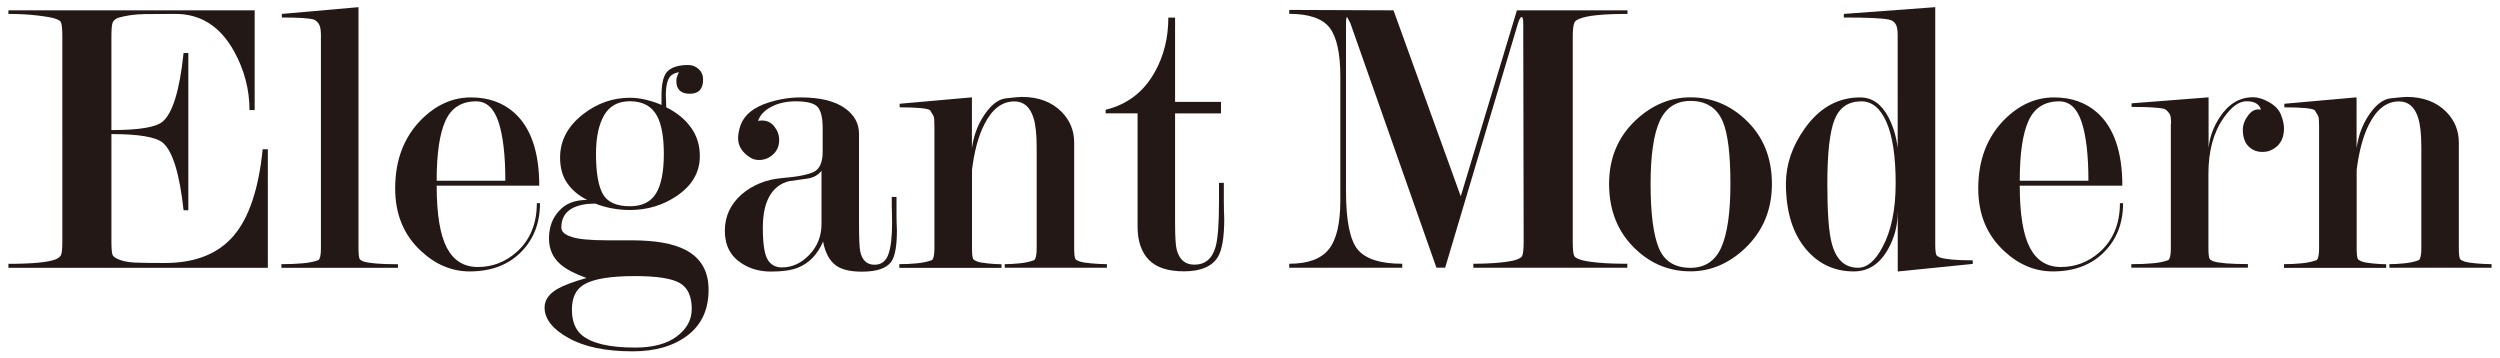 <?xml version="1.0" encoding="utf-8"?>
<!-- Generator: Adobe Illustrator 25.4.8, SVG Export Plug-In . SVG Version: 6.00 Build 0)  -->
<svg version="1.1" id="レイヤー_1" xmlns="http://www.w3.org/2000/svg" xmlns:xlink="http://www.w3.org/1999/xlink" x="0px"
	 y="0px" viewBox="0 0 300 43" style="enable-background:new 0 0 300 43;" xml:space="preserve">
<style type="text/css">
	.st0{fill:#231815;}
</style>
<g>
	<path class="st0" d="M13.37,16.09v12.83c0,0.9,0.05,1.46,0.14,1.68c0.1,0.22,0.4,0.42,0.91,0.6c0.51,0.18,1.1,0.28,1.77,0.31
		c0.67,0.03,1.86,0.05,3.58,0.05c3.63,0,6.38-1.08,8.24-3.24c1.86-2.16,3.03-5.63,3.51-10.41h0.62v14.23H1.01v-0.48
		c2.84,0,4.73-0.18,5.65-0.53c0.32-0.13,0.53-0.3,0.65-0.5c0.11-0.21,0.17-0.76,0.17-1.66V4.36c0-0.93-0.06-1.5-0.19-1.73
		C7.22,2.5,7.01,2.37,6.66,2.25C6.31,2.12,5.59,1.99,4.51,1.86c-1.09-0.13-2.25-0.19-3.5-0.19V1.24h29.55v11.97h-0.62
		c0-2.47-0.62-4.83-1.86-7.07c-1.66-2.98-4-4.47-7.02-4.47c-1.21,0-2.43,0.01-3.65,0.02c-1.23,0.02-2.32,0.17-3.27,0.46
		c-0.29,0.13-0.49,0.3-0.6,0.51c-0.11,0.21-0.17,0.78-0.17,1.71v11.24c3.3,0,5.35-0.34,6.14-1.01c1.21-1.02,2.05-3.77,2.52-8.24
		h0.57v18.87h-0.57c-0.48-4.37-1.3-7.07-2.48-8.09C18.73,16.44,16.67,16.09,13.37,16.09z"/>
	<path class="st0" d="M43.02,29.83c0,0.64,0.05,1.06,0.14,1.25c0.06,0.1,0.21,0.19,0.43,0.29c0.67,0.22,2.06,0.34,4.17,0.34v0.43
		H33.77V31.7c0.92,0,1.76-0.03,2.51-0.1c0.75-0.06,1.4-0.19,1.94-0.39c0.19-0.16,0.29-0.62,0.29-1.39V4.17
		c0-0.64-0.1-1.09-0.29-1.35c-0.19-0.26-0.38-0.42-0.58-0.48C37.08,2.18,35.8,2.1,33.82,2.1V1.67l9.2-0.81V29.83z"/>
	<path class="st0" d="M52.4,22.27c0,3.43,0.41,5.92,1.22,7.46c0.81,1.54,2.05,2.31,3.71,2.31c1.76,0,3.3-0.59,4.65-1.78
		c1.63-1.45,2.44-3.41,2.44-5.88h0.38c0,2.4-0.77,4.36-2.3,5.89c-1.53,1.53-3.58,2.3-6.13,2.3c-2.14,0-4.09-0.81-5.84-2.44
		c-2.08-1.92-3.11-4.42-3.11-7.52c0-3.35,1.02-6.08,3.07-8.19c1.79-1.82,3.8-2.73,6.03-2.73c2.08,0,3.8,0.61,5.17,1.82
		c2.01,1.79,3.02,4.71,3.02,8.77H52.4z M60.64,21.69c0-3.1-0.28-5.46-0.83-7.09c-0.55-1.63-1.44-2.44-2.68-2.44
		c-1.74,0-2.96,0.77-3.67,2.32c-0.71,1.55-1.06,3.95-1.06,7.21H60.64z"/>
	<path class="st0" d="M70.46,23.99c-1.02-0.51-1.82-1.18-2.39-2.01c-0.58-0.83-0.86-1.85-0.86-3.07c0-2.04,0.92-3.78,2.78-5.22
		c1.69-1.31,3.56-1.96,5.6-1.96c0.61,0,1.25,0.08,1.92,0.24c0.67,0.16,1.29,0.37,1.87,0.62v-1.15c0-1.5,0.26-2.48,0.79-2.95
		c0.53-0.46,1.33-0.69,2.42-0.69c0.48,0,0.89,0.16,1.25,0.49c0.35,0.32,0.53,0.74,0.53,1.26c0,1.13-0.53,1.7-1.58,1.7
		c-1.09,0-1.63-0.52-1.63-1.55c0-0.19,0.03-0.37,0.1-0.53C81.3,9,81.38,8.84,81.48,8.67c-0.64,0.1-1.06,0.37-1.27,0.84
		C80,9.97,79.9,10.6,79.9,11.4c0.03,0.67,0.05,1.16,0.05,1.48c1.25,0.61,2.23,1.41,2.95,2.4c0.72,0.99,1.08,2.14,1.08,3.45
		c0,1.95-0.93,3.54-2.78,4.79c-1.66,1.12-3.53,1.68-5.6,1.68c-1.47,0-2.86-0.26-4.17-0.77c-1.11,0-2,0.18-2.7,0.53
		c-0.92,0.48-1.37,1.26-1.37,2.35c0,0.48,0.4,0.85,1.19,1.1c0.76,0.29,2.26,0.43,4.49,0.43h2.77c2.83,0,4.98,0.38,6.45,1.15
		c1.85,0.96,2.77,2.55,2.77,4.79c0,2.36-0.84,4.18-2.51,5.46c-1.68,1.28-3.87,1.92-6.59,1.92c-3.23,0-5.8-0.53-7.71-1.6
		c-1.92-1.07-2.87-2.29-2.87-3.66c0-0.89,0.53-1.65,1.58-2.25c0.73-0.41,1.88-0.85,3.45-1.29c-1.41-0.51-2.44-1.05-3.11-1.63
		c-0.93-0.8-1.39-1.84-1.39-3.11c0-1.34,0.4-2.44,1.2-3.3C67.86,24.42,68.99,23.99,70.46,23.99z M76.21,41.71
		c2.16,0,3.83-0.45,5.02-1.35c1.19-0.9,1.78-1.99,1.78-3.28c0-1.54-0.49-2.59-1.46-3.13c-0.97-0.55-2.76-0.82-5.37-0.82
		c-2.99,0-5.04,0.35-6.16,1.05c-0.93,0.57-1.39,1.56-1.39,2.97c0,1.34,0.38,2.35,1.14,3.02C70.96,41.2,73.1,41.71,76.21,41.71z
		 M79.66,18.48c0-2.03-0.27-3.54-0.8-4.54c-0.63-1.19-1.72-1.79-3.27-1.79c-1.42,0-2.45,0.56-3.1,1.69s-0.97,2.67-0.97,4.63
		c0,2.25,0.28,3.86,0.83,4.83c0.55,0.96,1.63,1.45,3.24,1.45c1.45,0,2.49-0.51,3.12-1.52C79.34,22.22,79.66,20.64,79.66,18.48z"/>
	<path class="st0" d="M98.72,18.22v-2.79c0-1.28-0.2-2.15-0.61-2.6c-0.41-0.45-1.29-0.67-2.63-0.67c-1.1,0-2.06,0.21-2.89,0.64
		c-0.83,0.42-1.37,0.99-1.63,1.71c0.13-0.03,0.29-0.05,0.48-0.05c0.61,0,1.1,0.24,1.48,0.72c0.38,0.48,0.58,1.02,0.58,1.63
		c0,0.7-0.24,1.28-0.73,1.72c-0.48,0.45-1.05,0.67-1.69,0.67c-0.42,0-0.79-0.11-1.11-0.33c-0.94-0.61-1.4-1.37-1.4-2.3
		c0-0.45,0.1-0.96,0.29-1.53c0.45-1.25,1.56-2.16,3.35-2.73c1.28-0.41,2.57-0.62,3.88-0.62c2.36,0,4.15,0.45,5.36,1.34
		c1.09,0.8,1.63,1.8,1.63,3.01v10.56c0,1.91,0.05,3.09,0.14,3.54c0.22,1.08,0.8,1.63,1.72,1.63c0.83,0,1.39-0.43,1.68-1.29
		c0.29-0.86,0.43-2.09,0.43-3.71c0-0.44-0.01-0.89-0.02-1.33c-0.02-0.44-0.02-0.9-0.02-1.38v-0.43h0.57v2.11
		c0,0.67,0.02,1.31,0.05,1.92c0,1.85-0.23,3.1-0.67,3.74c-0.58,0.8-1.75,1.2-3.52,1.2c-1.38,0-2.41-0.24-3.08-0.71
		c-0.8-0.57-1.33-1.53-1.59-2.9c-0.67,1.55-1.68,2.6-3.02,3.13c-0.8,0.32-1.87,0.47-3.21,0.47c-1.34,0-2.51-0.32-3.5-0.96
		c-1.37-0.86-2.06-2.17-2.06-3.93c0-1.73,0.67-3.18,2-4.36c1.34-1.15,2.96-1.81,4.87-1.97c1.91-0.16,3.2-0.42,3.86-0.77
		S98.72,19.44,98.72,18.22z M98.58,26.89v-6.4c-0.38,0.51-0.95,0.83-1.7,0.94c-0.75,0.11-1.48,0.22-2.18,0.31
		c-0.93,0.22-1.66,0.74-2.2,1.54c-0.64,0.96-0.96,2.31-0.96,4.04c0,1.86,0.18,3.12,0.55,3.78c0.37,0.66,0.95,0.99,1.75,0.99
		c1.21,0,2.31-0.5,3.28-1.51C98.09,29.56,98.58,28.33,98.58,26.89z"/>
	<path class="st0" d="M116.64,20.39v9.44c0,0.64,0.05,1.06,0.14,1.25c0.06,0.1,0.22,0.19,0.46,0.29c0.24,0.1,0.67,0.18,1.29,0.24
		c0.62,0.06,1.17,0.1,1.65,0.1v0.43h-12.26V31.7c0.7,0,1.4-0.03,2.08-0.1c0.69-0.06,1.3-0.19,1.84-0.39
		c0.19-0.16,0.29-0.63,0.29-1.4V15.24c0-0.29-0.01-0.58-0.02-0.87c-0.02-0.29-0.09-0.51-0.22-0.67l-0.29-0.48
		c-0.32-0.22-1.53-0.34-3.64-0.34v-0.43l8.67-0.77v6.11c0.19-1.37,0.61-2.58,1.25-3.63c0.89-1.46,1.84-2.25,2.83-2.36
		c0.99-0.11,1.63-0.17,1.92-0.17c2.01,0,3.61,0.61,4.79,1.82c0.99,1.02,1.48,2.24,1.48,3.65v12.72c0,0.64,0.05,1.06,0.14,1.25
		c0.06,0.1,0.22,0.19,0.48,0.29c0.26,0.1,0.72,0.18,1.39,0.24c0.67,0.06,1.31,0.1,1.92,0.1v0.43h-12.26V31.7
		c0.51,0,1.1-0.03,1.77-0.1c0.67-0.06,1.26-0.19,1.77-0.39c0.19-0.16,0.29-0.63,0.29-1.4V17.65c0-1.54-0.13-2.71-0.38-3.51
		c-0.42-1.32-1.18-1.97-2.3-1.97c-1.47,0-2.67,0.91-3.59,2.74C117.42,16.28,116.92,18.11,116.64,20.39z"/>
	<path class="st0" d="M146.86,21.93v2.2c0,0.73,0.02,1.44,0.05,2.11c0,2.24-0.26,3.77-0.77,4.6c-0.7,1.15-2.06,1.72-4.07,1.72
		c-1.92,0-3.32-0.46-4.22-1.39c-0.89-0.93-1.34-2.25-1.34-3.98V13.6h-3.83v-0.43c2.62-0.64,4.59-2.16,5.92-4.57
		c1.07-1.92,1.6-4.09,1.6-6.49h0.81v10.11h5.51v1.39h-5.51v12.99c0,1.72,0.06,2.84,0.19,3.34c0.31,1.21,1.02,1.82,2.12,1.82
		c1.29,0,2.13-0.7,2.54-2.1c0.28-0.95,0.42-2.76,0.42-5.43v-2.29H146.86z"/>
	<path class="st0" d="M167.22,1.24l8.07,22.32l6.74-22.32h13.27v0.43c-2.91,0-4.82,0.19-5.75,0.58c-0.32,0.13-0.51,0.26-0.58,0.38
		c-0.16,0.29-0.24,0.87-0.24,1.73v24.6c0,0.96,0.06,1.55,0.19,1.78c0.06,0.13,0.29,0.26,0.69,0.41c0.4,0.14,1.09,0.26,2.08,0.36
		c0.99,0.1,2.19,0.14,3.59,0.14v0.48H176.8v-0.48c1.15,0,2.21-0.05,3.19-0.14c0.97-0.1,1.65-0.22,2.01-0.36
		c0.37-0.14,0.58-0.28,0.65-0.41c0.13-0.26,0.19-0.85,0.19-1.78l-0.05-26.1c0-0.54-0.06-0.82-0.19-0.82c-0.13,0-0.27,0.24-0.43,0.72
		l-8.75,29.36h-1.05L162.04,2.77l-0.38-0.72c-0.1,0-0.14,0.27-0.14,0.81v20.07c0,3.54,0.47,5.88,1.41,7.02
		c0.94,1.13,2.72,1.7,5.34,1.7v0.48h-13.56v-0.48c2.24,0,3.82-0.58,4.74-1.73c0.93-1.15,1.39-3.11,1.39-5.86V9.21
		c0-2.82-0.43-4.78-1.29-5.89c-0.86-1.1-2.47-1.66-4.84-1.66V1.19L167.22,1.24z"/>
	<path class="st0" d="M212.63,22.07c0,3.1-1.07,5.67-3.21,7.71c-1.95,1.85-4.14,2.78-6.56,2.78c-2.49,0-4.66-0.86-6.51-2.59
		c-2.17-2.01-3.26-4.65-3.26-7.9c0-3.1,1.07-5.65,3.21-7.66c1.95-1.82,4.13-2.73,6.56-2.73c2.46,0,4.63,0.86,6.51,2.59
		C211.54,16.25,212.63,18.85,212.63,22.07z M207.65,22.07c0-3.54-0.3-6.03-0.91-7.47c-0.7-1.66-2-2.49-3.88-2.49
		c-1.72,0-2.95,0.8-3.69,2.4c-0.73,1.6-1.1,4.12-1.1,7.57c0,3.51,0.33,6.07,0.98,7.66c0.65,1.6,1.92,2.4,3.81,2.4
		c1.72,0,2.95-0.81,3.69-2.44C207.28,28.06,207.65,25.52,207.65,22.07z"/>
	<path class="st0" d="M227.72,25.49c0,1.56-0.38,3.03-1.15,4.4c-0.99,1.78-2.36,2.68-4.12,2.68c-2.3,0-4.2-0.88-5.7-2.63
		c-1.63-1.92-2.44-4.55-2.44-7.9c0-2.3,0.75-4.5,2.25-6.61c1.76-2.49,3.98-3.74,6.66-3.74c1.44,0,2.57,0.8,3.4,2.39
		c0.58,1.11,0.94,2.34,1.1,3.68V4.16c0-0.64-0.1-1.09-0.29-1.34c-0.19-0.26-0.46-0.42-0.81-0.48c-0.8-0.16-2.59-0.24-5.36-0.24V1.67
		l10.97-0.81v28.5c0,0.64,0.05,1.06,0.14,1.25c0.06,0.1,0.21,0.19,0.43,0.29c0.67,0.22,1.98,0.34,3.93,0.34v0.43l-9,0.91V25.49z
		 M227.48,21.98c0-3.21-0.37-5.65-1.1-7.32c-0.73-1.67-1.74-2.5-3.02-2.5c-1.53,0-2.6,0.71-3.19,2.14
		c-0.59,1.43-0.89,4.02-0.89,7.77c0,3.4,0.17,5.78,0.53,7.12c0.51,1.96,1.56,2.94,3.16,2.94c1.08,0,2.06-0.82,2.92-2.46
		C226.95,27.72,227.48,25.15,227.48,21.98z"/>
	<path class="st0" d="M242.37,22.27c0,3.43,0.41,5.92,1.22,7.46c0.81,1.54,2.05,2.31,3.71,2.31c1.76,0,3.3-0.59,4.65-1.78
		c1.63-1.45,2.44-3.41,2.44-5.88h0.38c0,2.4-0.77,4.36-2.3,5.89c-1.53,1.53-3.58,2.3-6.13,2.3c-2.14,0-4.09-0.81-5.84-2.44
		c-2.08-1.92-3.11-4.42-3.11-7.52c0-3.35,1.02-6.08,3.07-8.19c1.79-1.82,3.8-2.73,6.03-2.73c2.08,0,3.8,0.61,5.17,1.82
		c2.01,1.79,3.02,4.71,3.02,8.77H242.37z M250.61,21.69c0-3.1-0.28-5.46-0.83-7.09c-0.55-1.63-1.44-2.44-2.68-2.44
		c-1.74,0-2.96,0.77-3.67,2.32c-0.71,1.55-1.06,3.95-1.06,7.21H250.61z"/>
	<path class="st0" d="M260.53,14.86c0-0.64-0.06-1.05-0.19-1.21c-0.22-0.32-0.43-0.51-0.62-0.58c-0.58-0.16-1.88-0.24-3.93-0.24
		V12.4l9.24-0.72v6.08c0.13-1.31,0.58-2.54,1.34-3.69c1.05-1.6,2.38-2.4,3.98-2.4c0.61,0,1.26,0.2,1.96,0.6
		c0.7,0.4,1.17,0.9,1.41,1.51c0.24,0.61,0.36,1.15,0.36,1.63c0,1.28-0.53,2.16-1.6,2.63c-0.26,0.13-0.6,0.19-1.02,0.19
		c-0.64,0-1.19-0.22-1.64-0.67c-0.45-0.45-0.68-1.12-0.68-2.01c0-0.57,0.22-1.15,0.65-1.72c0.43-0.57,0.94-0.8,1.52-0.67
		c-0.19-0.67-0.76-1.01-1.72-1.01c-0.92,0-1.84,0.67-2.77,2.02c-1.21,1.73-1.81,3.96-1.81,6.69v8.95c0,0.64,0.05,1.06,0.14,1.25
		c0.06,0.1,0.21,0.19,0.43,0.29c0.67,0.22,2.06,0.34,4.17,0.34v0.43h-13.99V31.7c0.92,0,1.76-0.03,2.51-0.1
		c0.75-0.06,1.4-0.19,1.94-0.39c0.19-0.16,0.29-0.63,0.29-1.4V14.86z"/>
	<path class="st0" d="M282.8,20.39v9.44c0,0.64,0.05,1.06,0.14,1.25c0.06,0.1,0.22,0.19,0.46,0.29c0.24,0.1,0.67,0.18,1.29,0.24
		c0.62,0.06,1.17,0.1,1.65,0.1v0.43h-12.26V31.7c0.7,0,1.4-0.03,2.08-0.1c0.69-0.06,1.3-0.19,1.84-0.39
		c0.19-0.16,0.29-0.63,0.29-1.4V15.24c0-0.29-0.01-0.58-0.02-0.87c-0.02-0.29-0.09-0.51-0.22-0.67l-0.29-0.48
		c-0.32-0.22-1.53-0.34-3.64-0.34v-0.43l8.67-0.77v6.11c0.19-1.37,0.61-2.58,1.25-3.63c0.89-1.46,1.84-2.25,2.83-2.36
		c0.99-0.11,1.63-0.17,1.92-0.17c2.01,0,3.61,0.61,4.79,1.82c0.99,1.02,1.48,2.24,1.48,3.65v12.72c0,0.64,0.05,1.06,0.14,1.25
		c0.06,0.1,0.22,0.19,0.48,0.29c0.26,0.1,0.72,0.18,1.39,0.24c0.67,0.06,1.31,0.1,1.92,0.1v0.43h-12.26V31.7
		c0.51,0,1.1-0.03,1.77-0.1c0.67-0.06,1.26-0.19,1.77-0.39c0.19-0.16,0.29-0.63,0.29-1.4V17.65c0-1.54-0.13-2.71-0.38-3.51
		c-0.42-1.32-1.18-1.97-2.3-1.97c-1.47,0-2.67,0.91-3.59,2.74C283.58,16.28,283.09,18.11,282.8,20.39z"/>
</g>
</svg>
